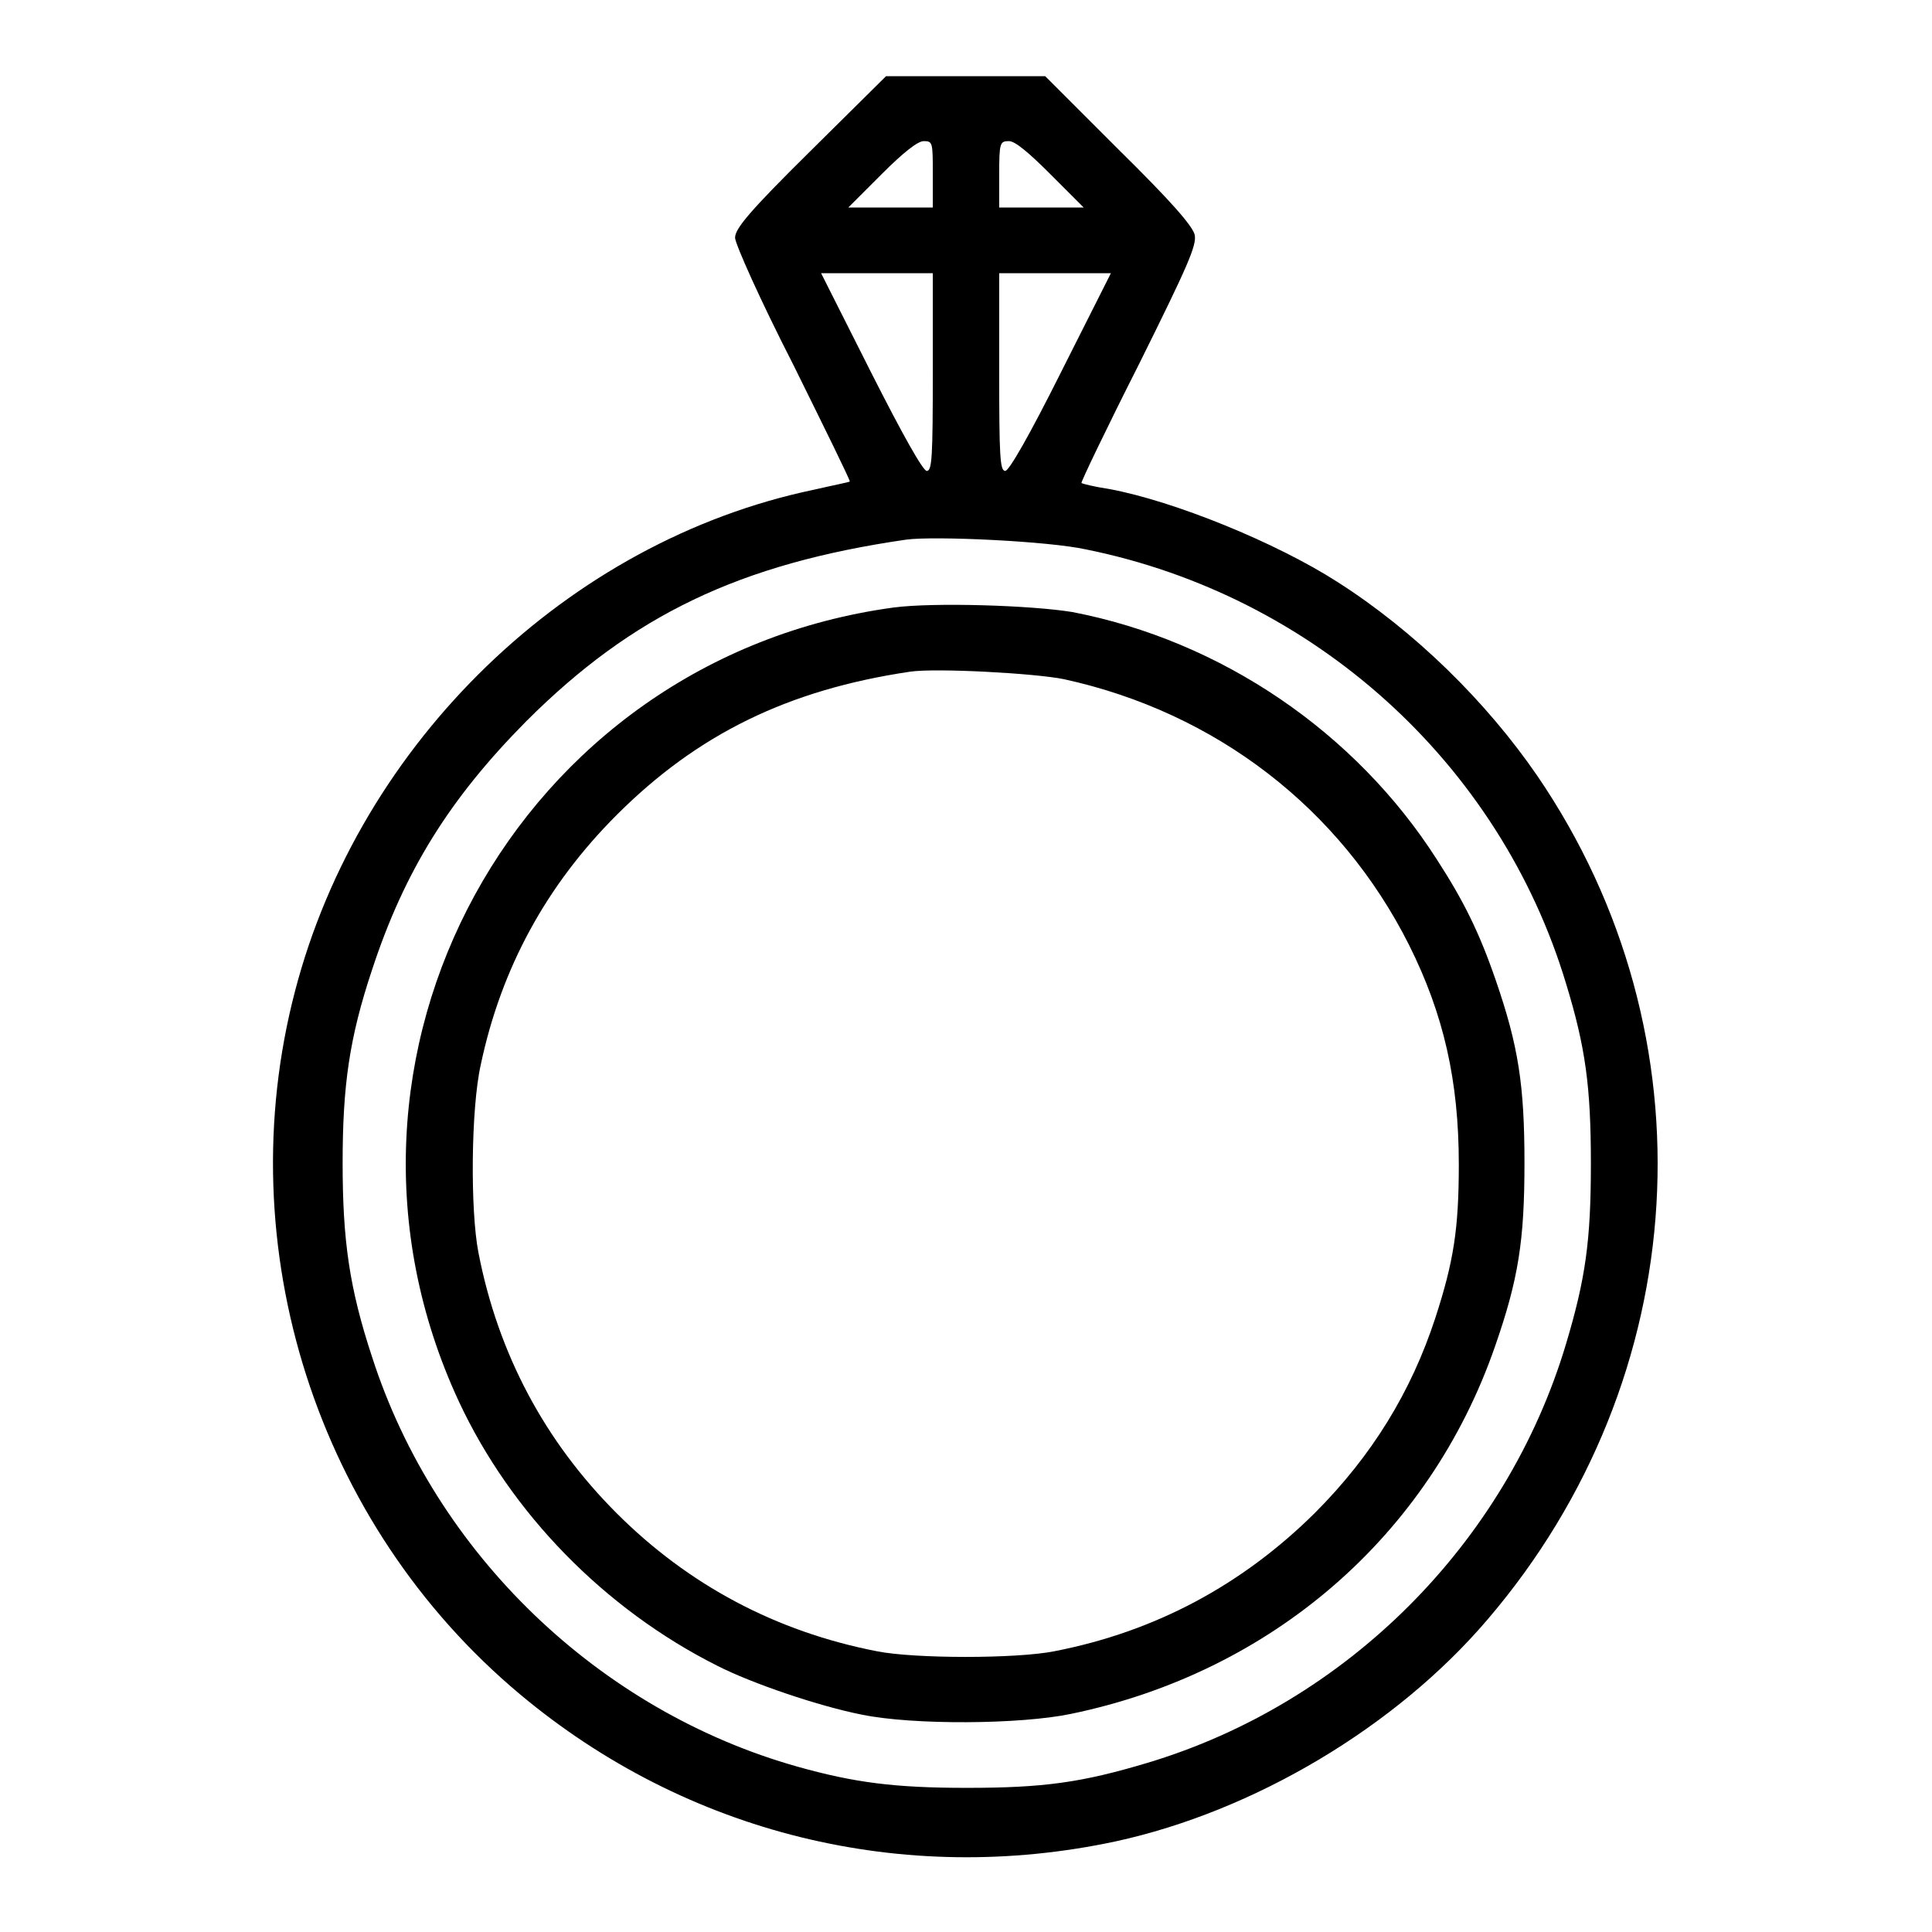 <?xml version="1.0" encoding="utf-8"?>
<!-- Svg Vector Icons : http://www.onlinewebfonts.com/icon -->
<!DOCTYPE svg PUBLIC "-//W3C//DTD SVG 1.1//EN" "http://www.w3.org/Graphics/SVG/1.1/DTD/svg11.dtd">
<svg version="1.1" xmlns="http://www.w3.org/2000/svg" xmlns:xlink="http://www.w3.org/1999/xlink" x="0px" y="0px" viewBox="0 0 256 256" enable-background="new 0 0 256 256" xml:space="preserve">
<g><g><g><path fill="#000000" d="M107.4,20c-8.1,8-10,10.3-10,11.5c0,0.8,3.4,8.4,7.7,16.8c4.2,8.5,7.6,15.4,7.5,15.5c-0.1,0.1-2.2,0.5-4.8,1.1c-32.5,6.8-60.1,33.4-68.7,66.4c-8.9,34,2.9,70.7,29.8,93.2c22.1,18.5,50.8,25.5,78.9,19.5c18.4-4,37.2-15.2,49.3-29.4c27.4-32,30.1-77.4,6.6-111.8c-6.8-9.9-16.3-19.2-26.5-25.7c-8.1-5.2-21.6-10.7-30.2-12.3c-2-0.3-3.6-0.7-3.7-0.8c-0.1-0.1,3.3-7.2,7.6-15.7c6.5-13.1,7.7-15.8,7.4-17.2c-0.3-1.2-3.2-4.5-10.1-11.3l-9.7-9.7H128h-10.6L107.4,20z M123.6,23.1v4.4h-5.6h-5.6l4.4-4.4c2.9-2.9,4.8-4.4,5.6-4.4C123.6,18.7,123.6,18.9,123.6,23.1z M139.2,23.1l4.4,4.4H138h-5.6v-4.4c0-4.2,0.1-4.4,1.3-4.4C134.5,18.7,136.3,20.2,139.2,23.1z M123.6,49.3c0,11.3-0.1,13.1-0.8,13.1c-0.5,0-3.2-4.8-7.4-13.1l-6.6-13.1h7.4h7.4V49.3z M140.6,49.3c-4.2,8.4-6.9,13.1-7.4,13.1c-0.7,0-0.8-1.9-0.8-13.1V36.2h7.4h7.4L140.6,49.3z M143.9,72.8c30.2,6.1,54.8,28.3,63.6,57.5c2.6,8.5,3.3,13.7,3.3,23.9s-0.7,15.2-3.3,23.9c-7.9,26.4-29.1,47.6-55.5,55.5c-8.7,2.6-13.7,3.3-23.9,3.3c-9.6,0-14.9-0.7-22.4-2.8c-26.3-7.4-48-28.2-56.4-54.3c-3-9.1-3.9-15.4-3.9-25.7s0.9-16.6,3.9-25.6c4.3-13.1,10.3-22.7,20.4-32.9C83.8,81.5,98,74.7,120.1,71.5C123.9,71,138.9,71.7,143.9,72.8z"/><path fill="#000000" d="M118.4,80.5c-49.9,6.8-78.8,59.6-57.6,105.2c6.9,14.8,19.3,27.5,34.2,35c4.7,2.4,13.6,5.4,19.2,6.5c6.8,1.4,21,1.3,27.7-0.1c26.6-5.5,47.5-23.6,56.2-48.7c3.1-8.9,3.9-14,3.9-24.3c0-10.3-0.8-15.5-3.8-24.2c-2.2-6.4-4.3-10.6-7.8-16c-10.8-16.9-28.6-29-48.3-32.8C136.6,80.2,123.7,79.8,118.4,80.5z M141,90c20.1,4.4,36.6,17.1,45.7,35.2c4.6,9.2,6.6,18,6.6,29.1c0,8.6-0.7,12.9-3.1,20.3c-3.2,9.8-8.4,18.3-16,25.9c-9.6,9.5-21.1,15.7-34.5,18.3c-5,1-18.5,1-23.5,0c-13.4-2.6-25-8.8-34.5-18.3c-9.5-9.5-15.7-21.1-18.3-34.5c-1.1-5.6-1-19.1,0.3-24.9c2.7-12.8,8.7-23.8,18-33.1c10.7-10.7,22.7-16.6,38.9-19C124,88.5,137.1,89.2,141,90z"/></g></g></g>
</svg>